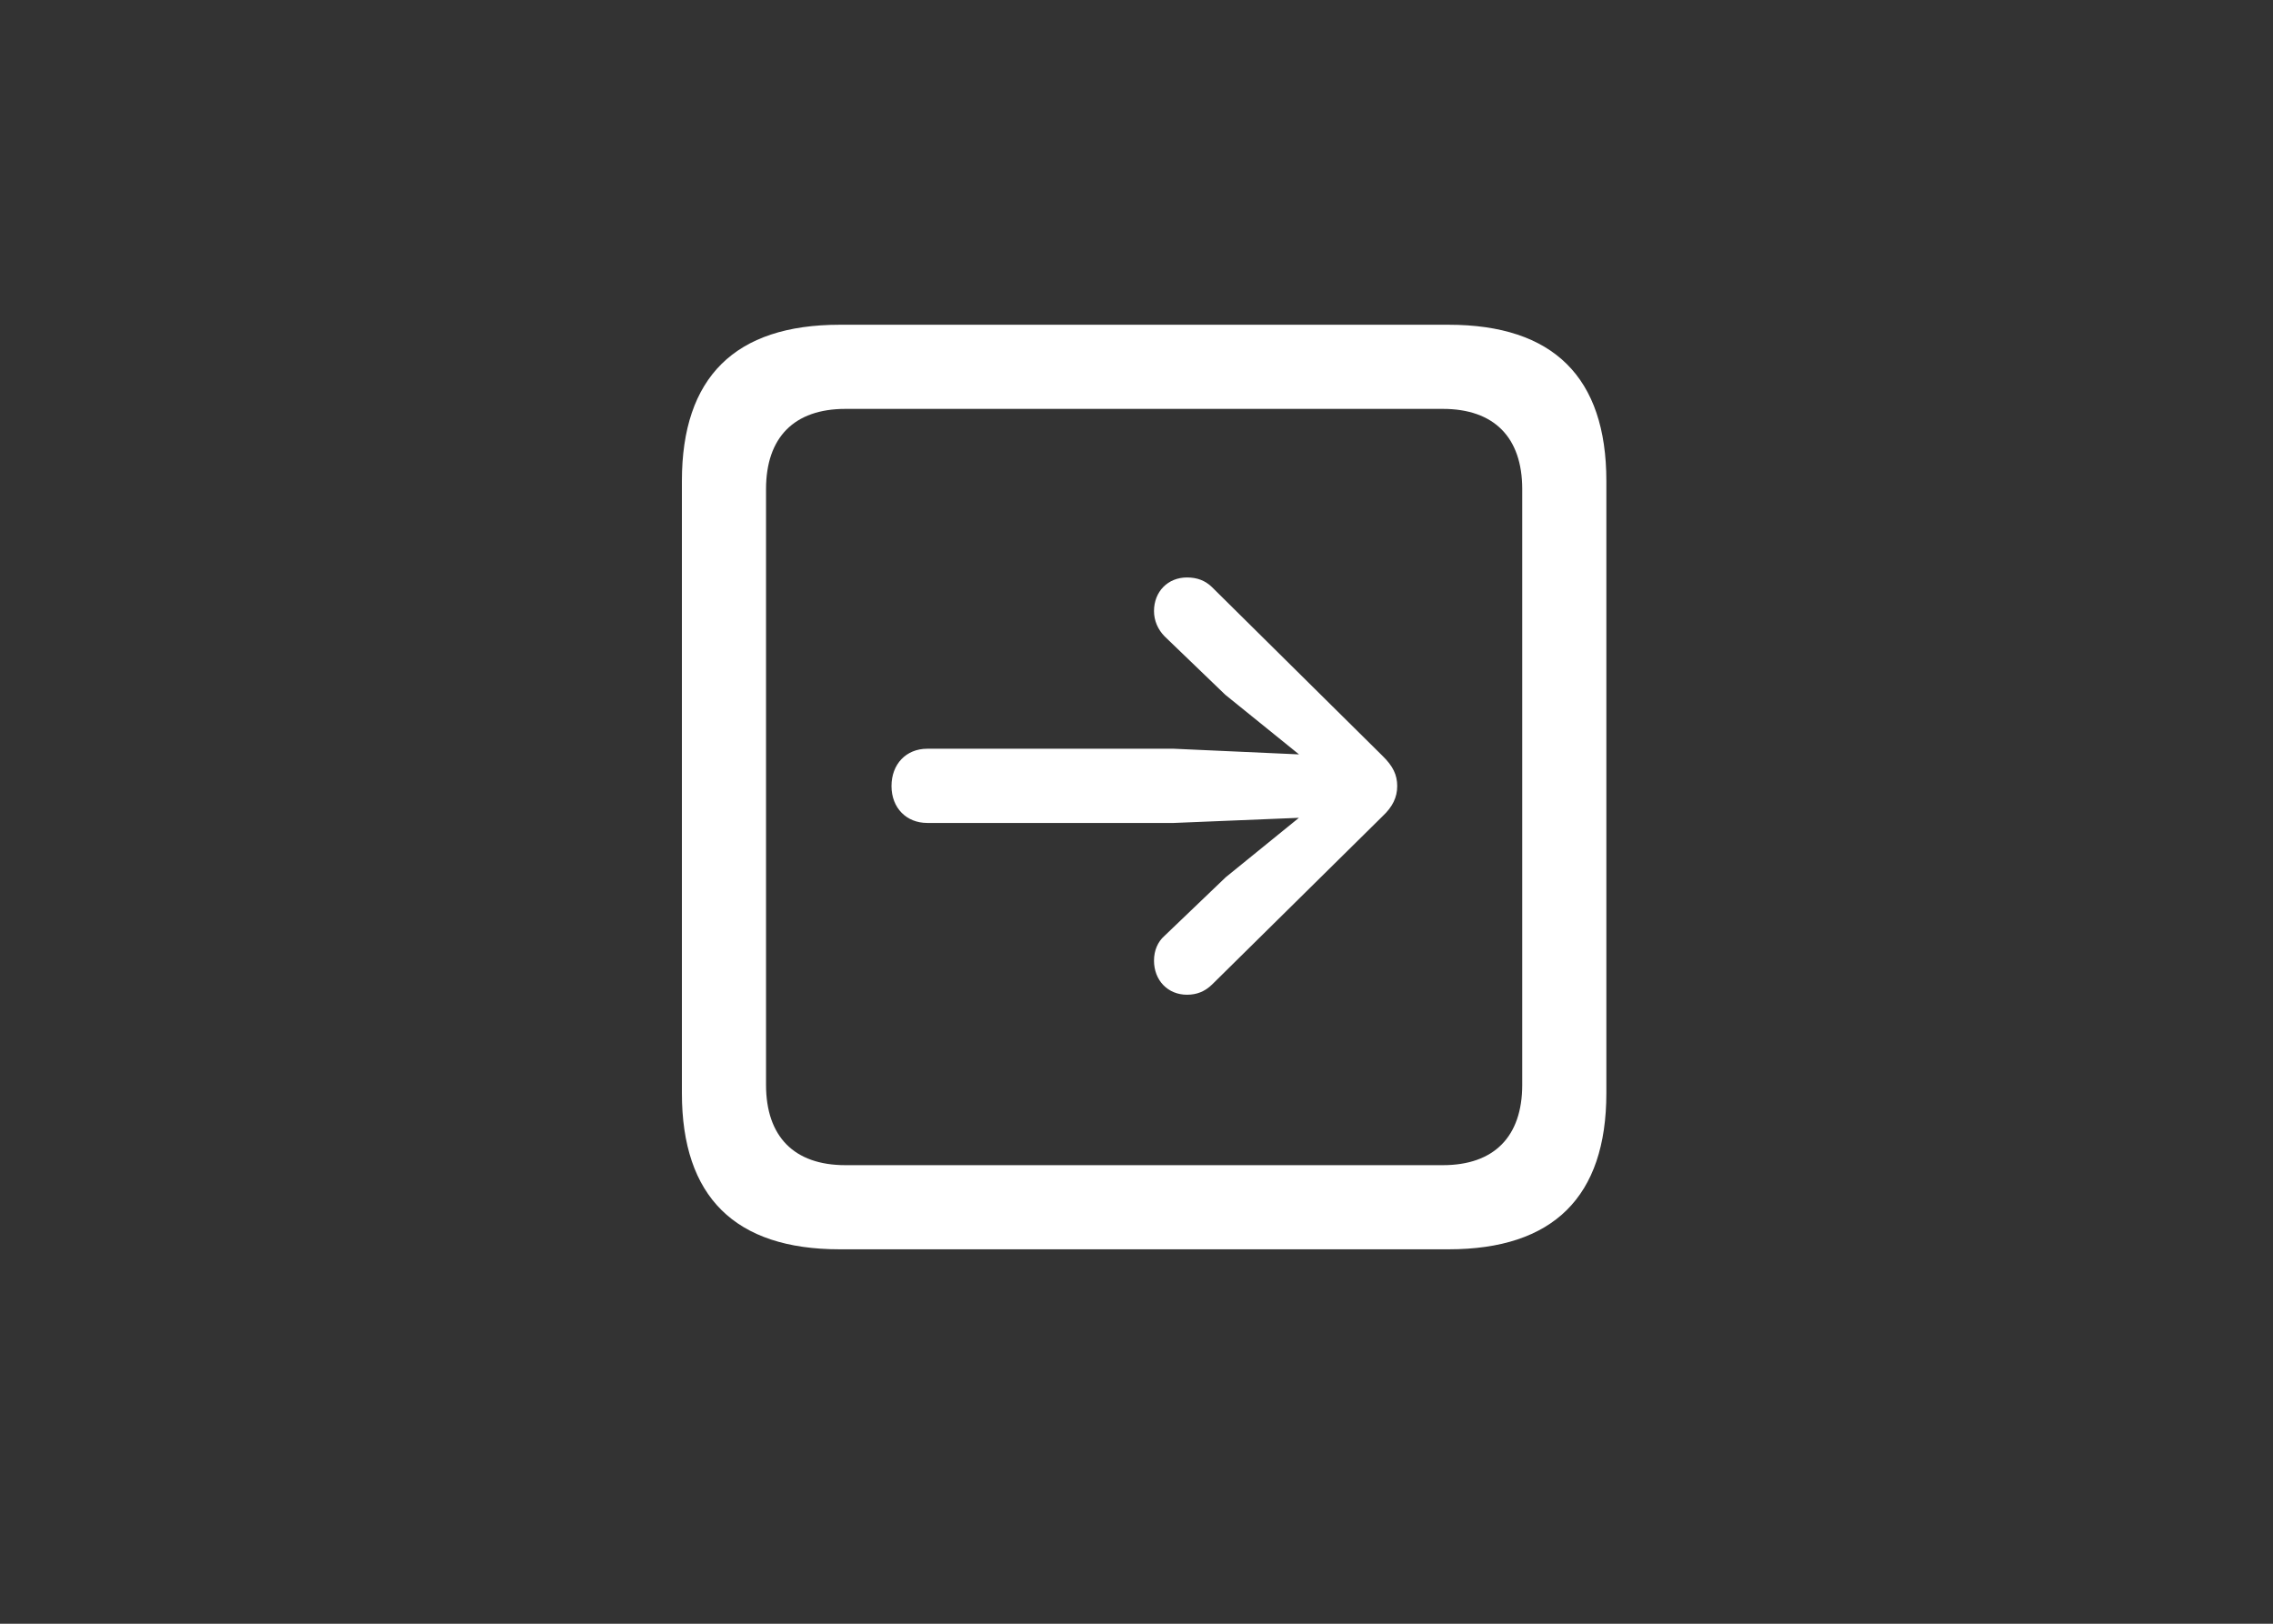 <?xml version="1.0" encoding="UTF-8"?>
<svg xmlns="http://www.w3.org/2000/svg" width="70" height="50" viewBox="0 0 70 50" fill="none">
  <rect x="0" y="0" width="70" height="50" fill="#333333" stroke="none"/>
  <path d="M44.611 10H25.86C22.635 10 21 11.618 21 14.809V33.661C21 36.852 22.635 38.47 25.86 38.47H44.611C47.835 38.47 49.47 36.852 49.47 33.661V14.809C49.47 11.618 47.835 10 44.611 10ZM46.879 33.406C46.879 35.001 46.011 35.879 44.434 35.879H26.035C24.459 35.879 23.591 35.001 23.591 33.406V15.061C23.591 13.468 24.459 12.591 26.035 12.591H44.434C46.011 12.591 46.879 13.468 46.879 15.061V33.406Z" fill="white"></path>
  <path d="M37.328 18.082C37.116 17.877 36.87 17.782 36.554 17.782C35.966 17.782 35.539 18.217 35.539 18.817C35.539 19.107 35.657 19.385 35.867 19.597L37.734 21.394L40.005 23.23L36.153 23.056H28.554C27.906 23.056 27.455 23.529 27.455 24.205C27.455 24.881 27.917 25.341 28.554 25.341H36.153L40.002 25.183L37.748 27.013L35.86 28.82C35.653 29.002 35.539 29.273 35.539 29.58C35.539 30.189 35.966 30.631 36.554 30.631C36.86 30.631 37.105 30.531 37.327 30.317L42.583 25.129C42.887 24.843 43.029 24.55 43.029 24.206C43.029 23.861 42.899 23.591 42.579 23.278L37.328 18.083V18.082Z" fill="white"></path>
</svg>
